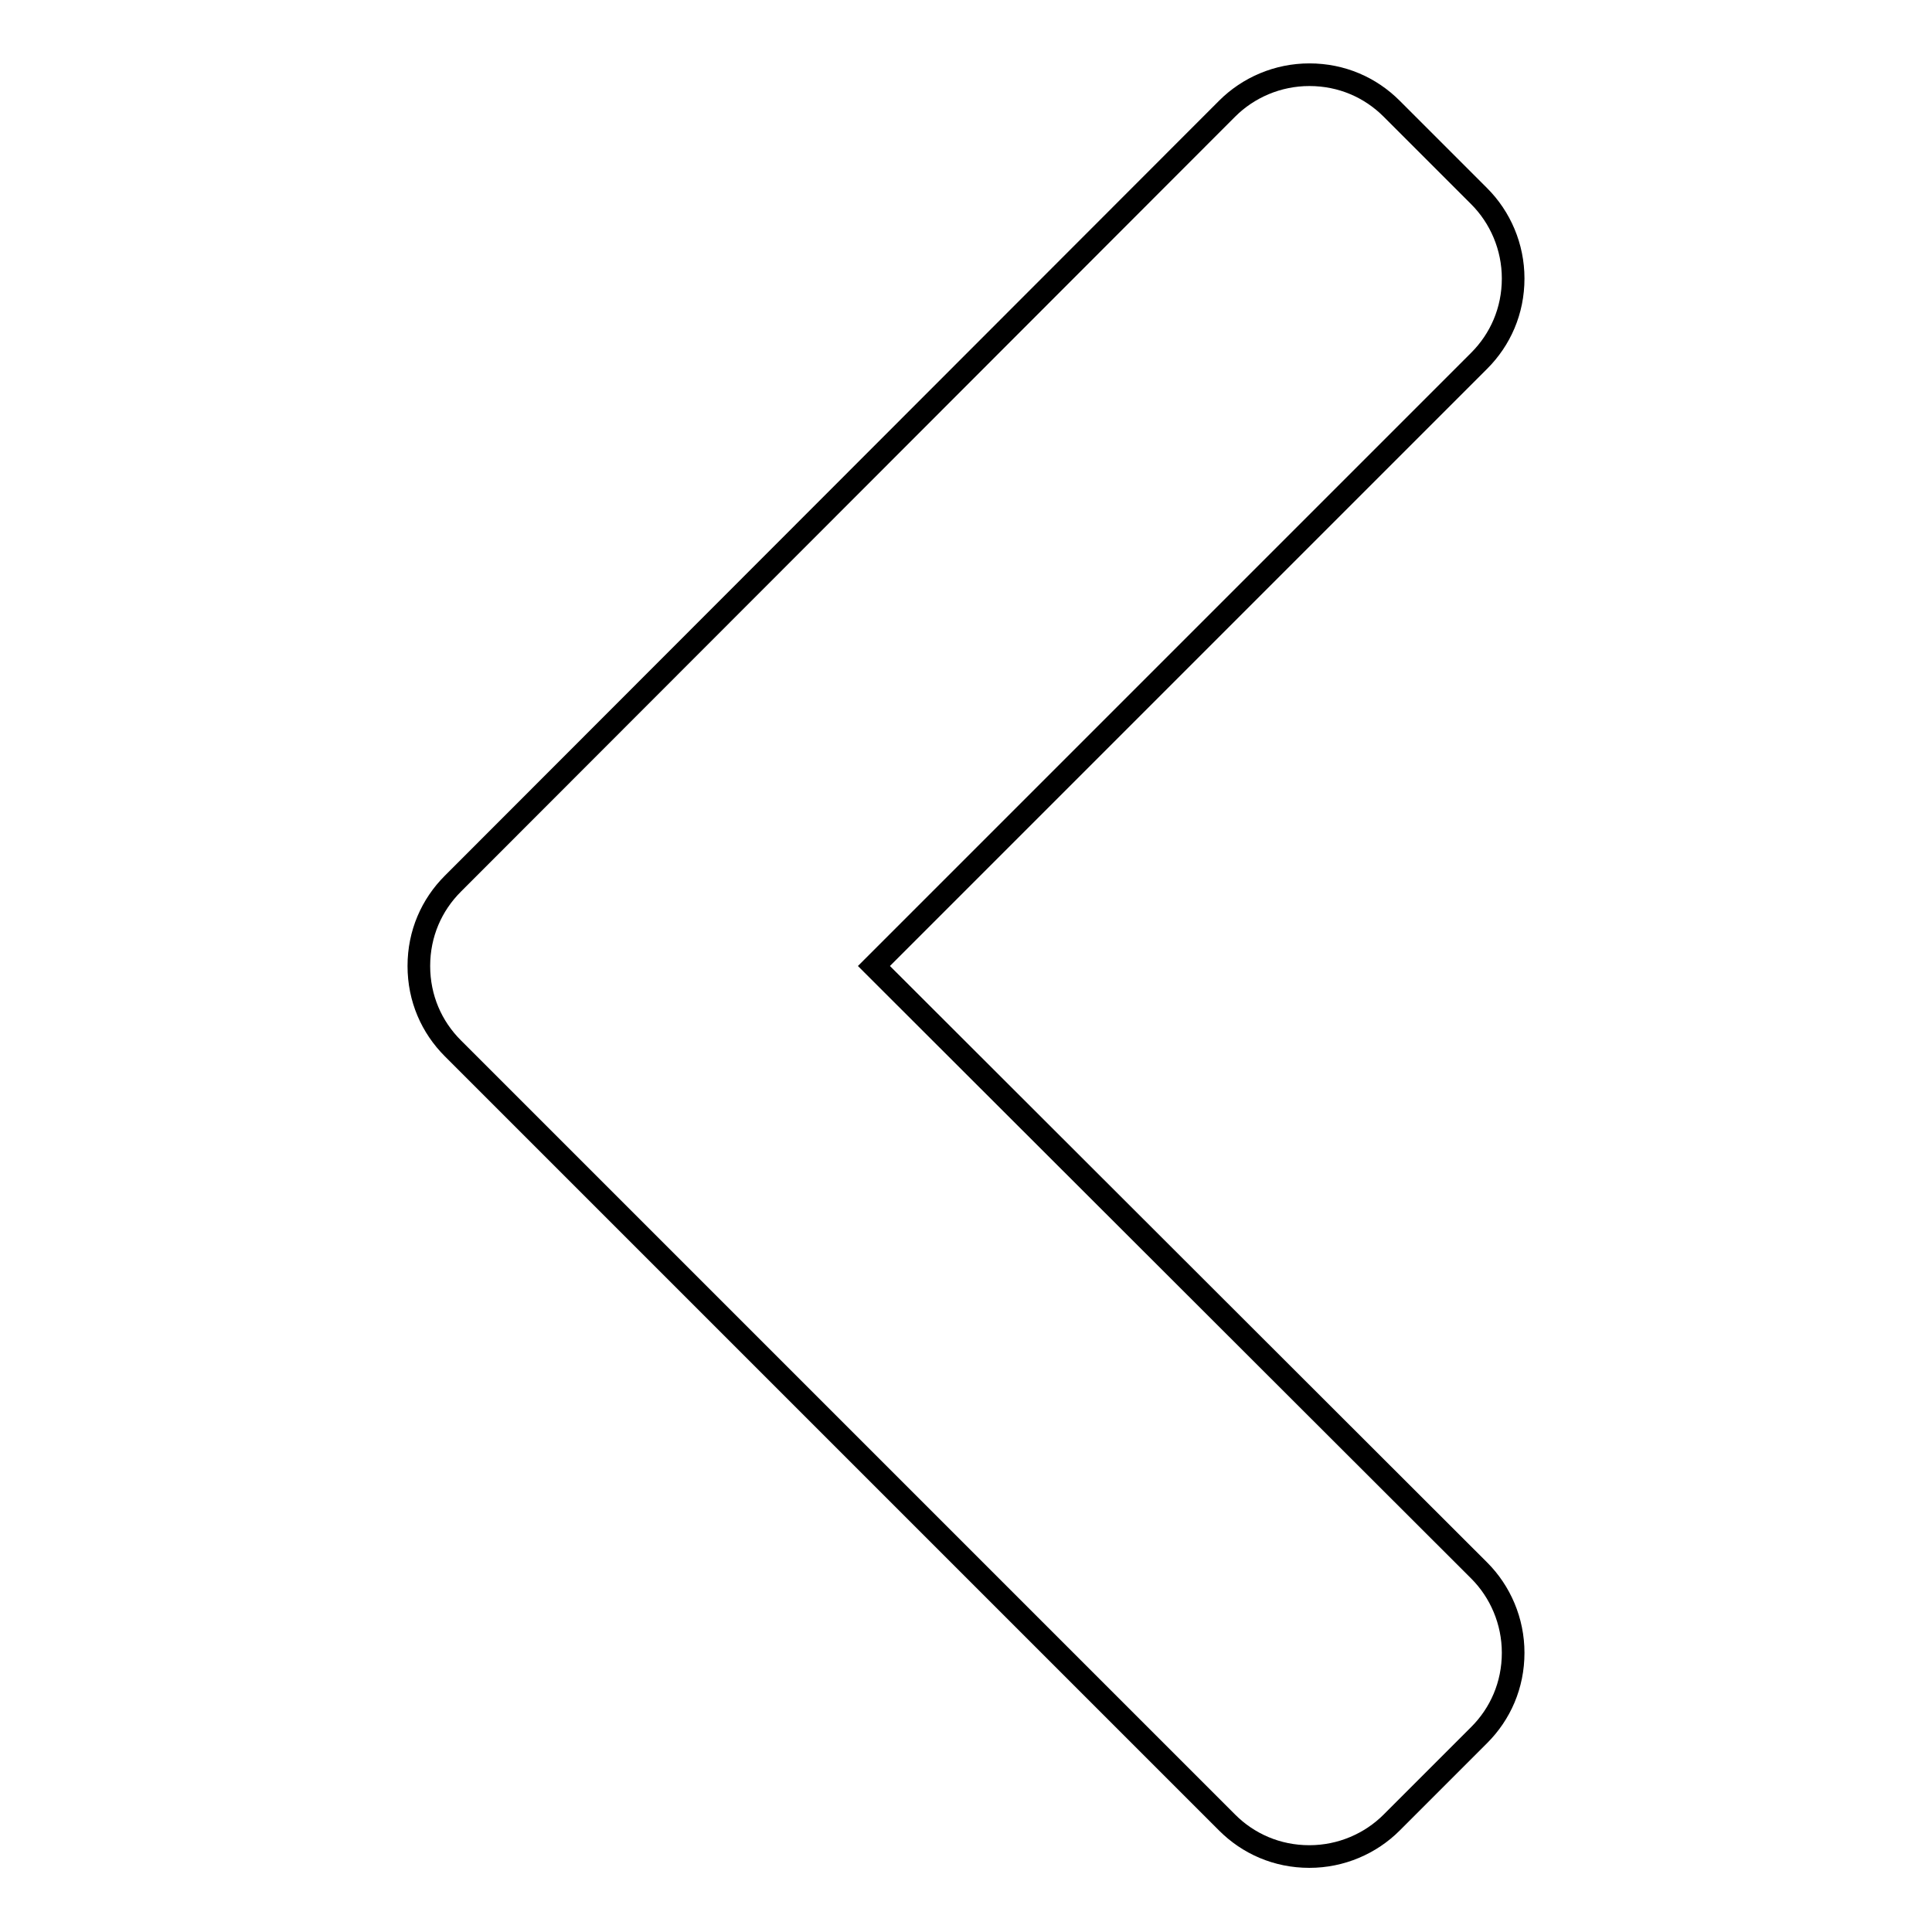 <?xml version="1.0" encoding="utf-8"?>
<!-- Svg Vector Icons : http://www.onlinewebfonts.com/icon -->
<!DOCTYPE svg PUBLIC "-//W3C//DTD SVG 1.1//EN" "http://www.w3.org/Graphics/SVG/1.1/DTD/svg11.dtd">
<svg version="1.1" xmlns="http://www.w3.org/2000/svg" xmlns:xlink="http://www.w3.org/1999/xlink" x="0px" y="0px" viewBox="0 0 256 256" enable-background="new 0 0 256 256" xml:space="preserve">
<g><g><path stroke-width="3" fill-opacity="0" stroke="#000000"  d="M196,47.8c2.8-2.8,4.5-6.6,4.5-10.9c0-4.2-1.7-8.1-4.5-10.9l-11.6-11.6c-2.8-2.8-6.6-4.5-10.9-4.5c-4.2,0-8.1,1.7-10.9,4.5L60,117.1c-2.8,2.8-4.5,6.6-4.5,10.9s1.7,8.1,4.5,10.9l102.6,102.6c2.8,2.8,6.6,4.5,10.9,4.5c4.2,0,8.1-1.7,10.9-4.5l11.6-11.6c2.8-2.8,4.5-6.6,4.5-10.9c0-4.2-1.7-8.1-4.5-10.9L115.8,128L196,47.8z"/></g></g>
</svg>